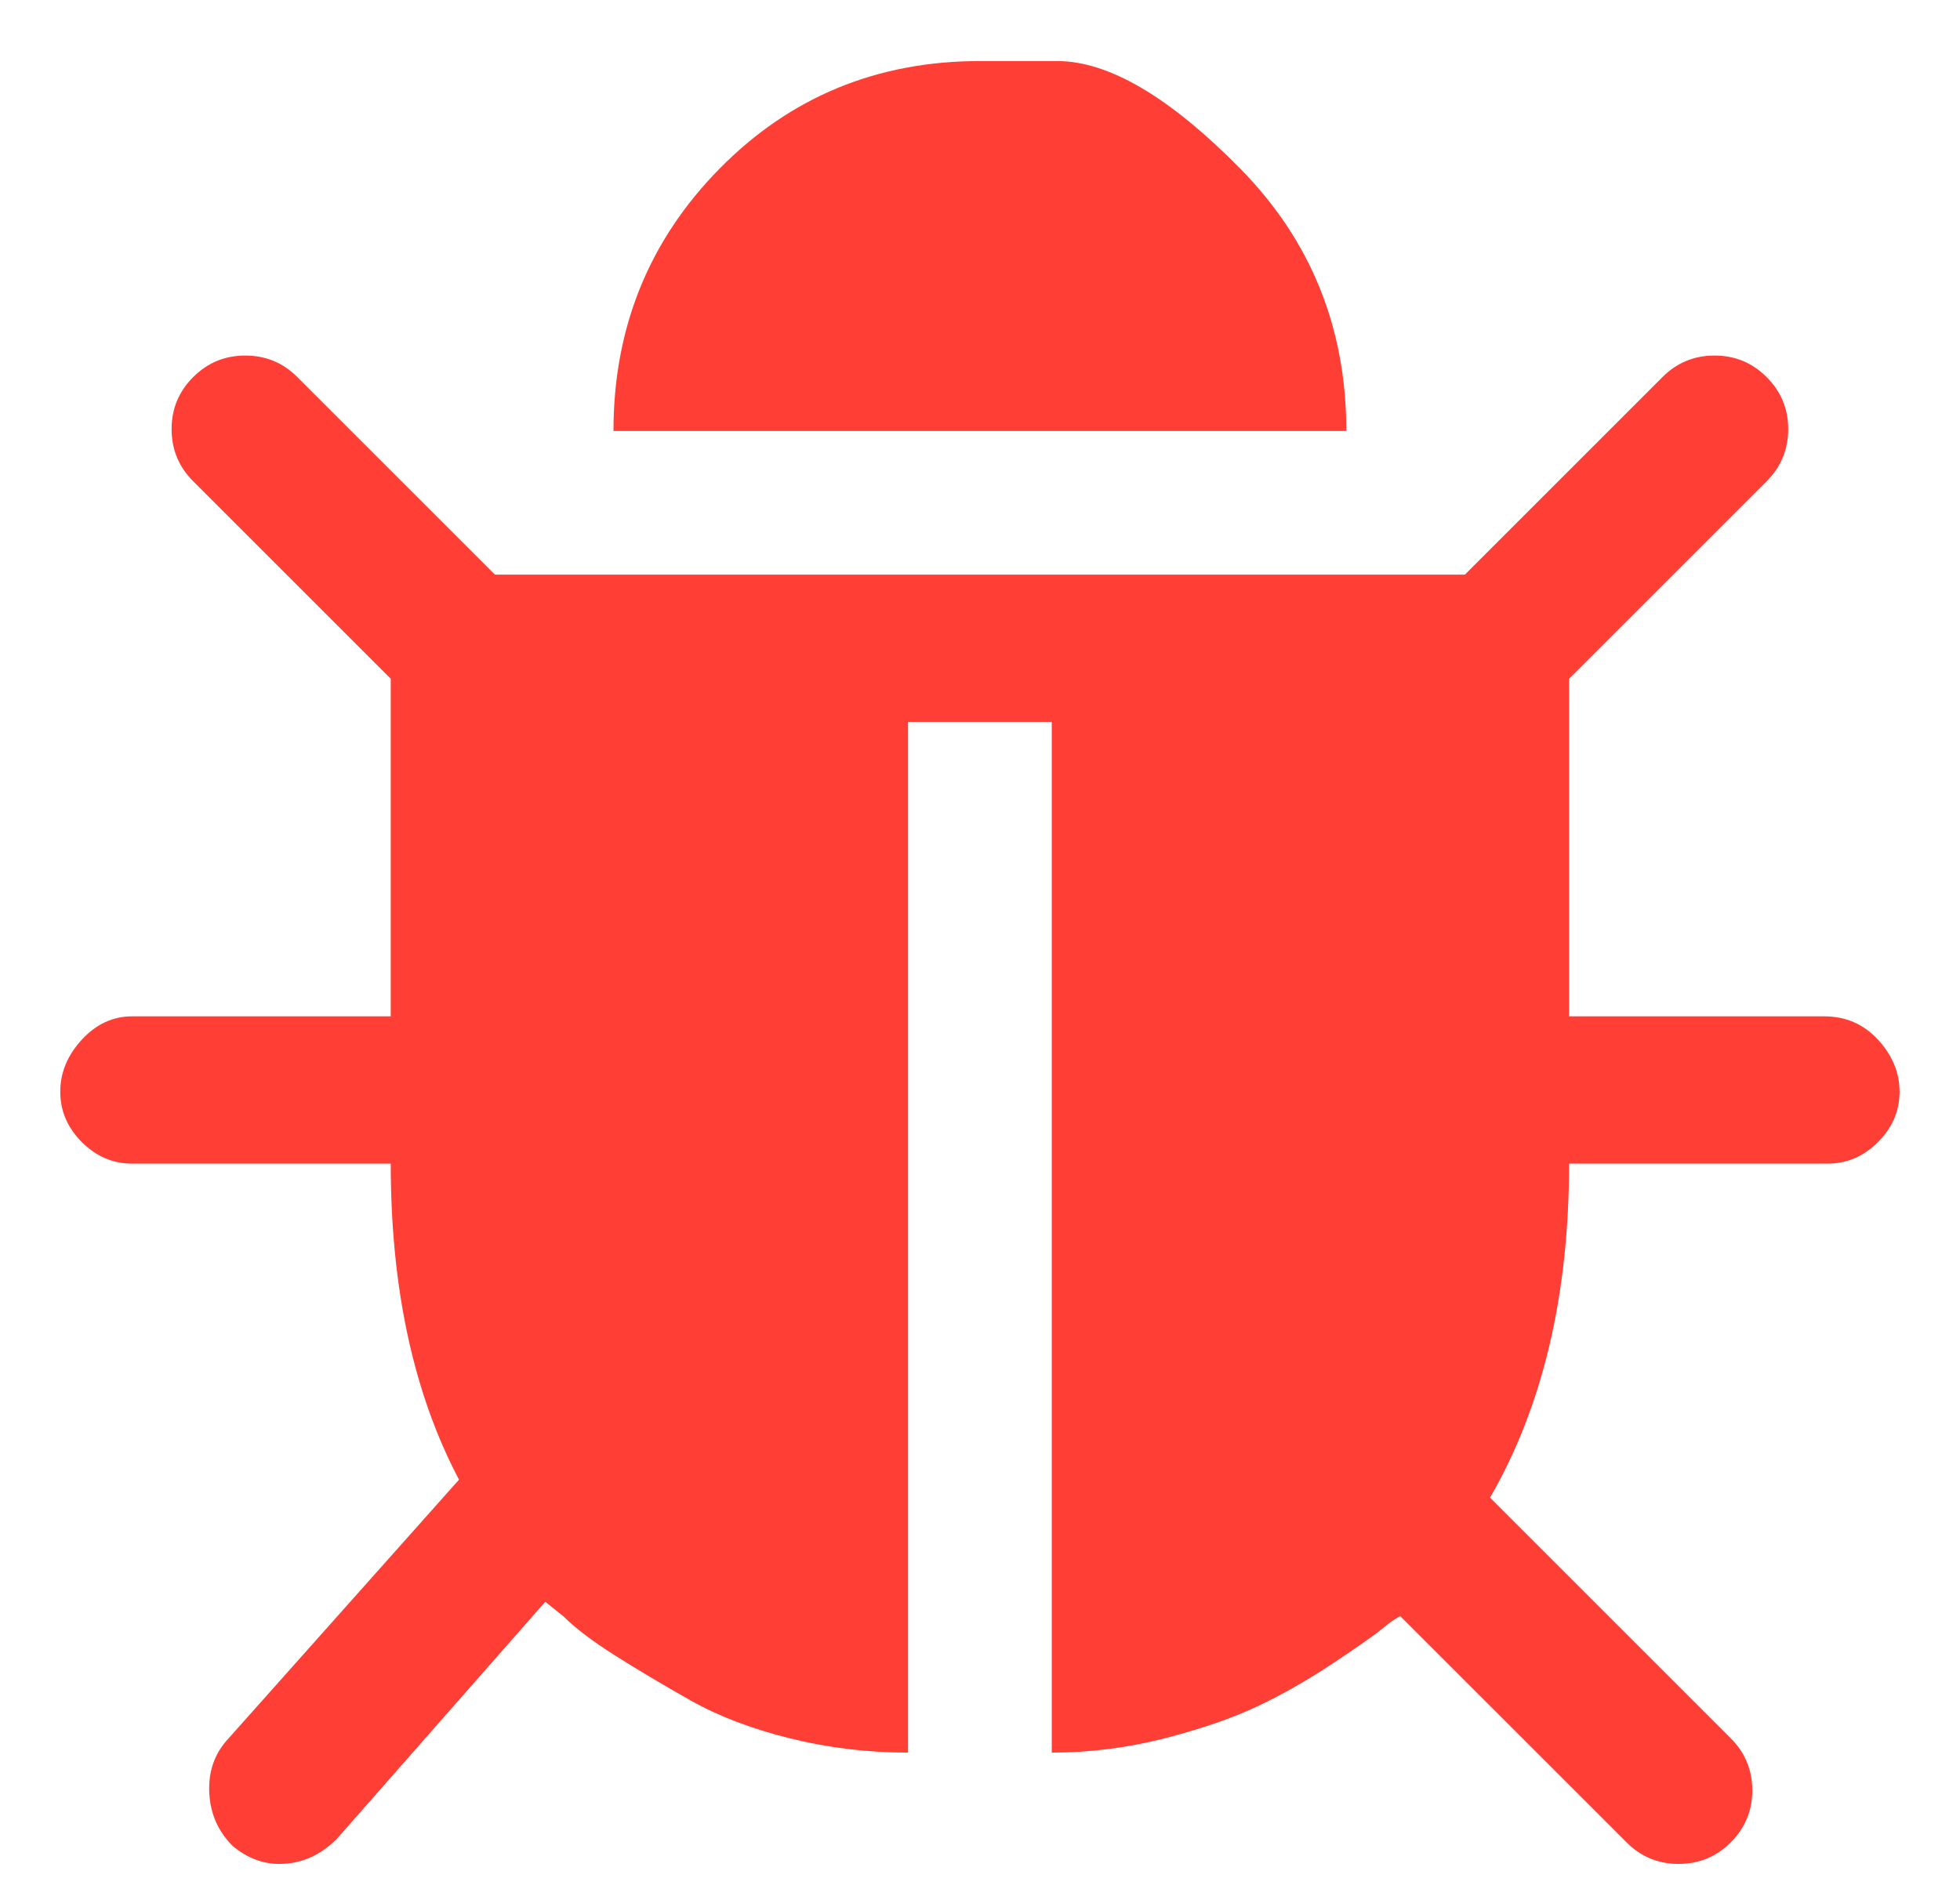 <svg width="31" height="30" viewBox="0 0 31 30" fill="none" xmlns="http://www.w3.org/2000/svg">
<g clip-path="url(#clip0_3148_398)">
<path d="M28.851 16.079C29.192 16.079 29.476 16.202 29.703 16.448C29.93 16.695 30.044 16.969 30.044 17.272C30.044 17.575 29.93 17.841 29.703 18.068C29.476 18.295 29.211 18.409 28.908 18.409H24.817C24.817 20.492 24.4 22.253 23.567 23.693L27.374 27.5C27.601 27.727 27.715 28.002 27.715 28.323C27.715 28.645 27.601 28.92 27.374 29.147C27.146 29.375 26.872 29.488 26.55 29.488C26.228 29.488 25.953 29.375 25.726 29.147L22.146 25.568C22.07 25.606 21.976 25.672 21.862 25.767C21.749 25.861 21.493 26.041 21.095 26.306C20.697 26.572 20.3 26.799 19.902 26.988C19.504 27.178 19.012 27.348 18.425 27.5C17.838 27.651 17.241 27.727 16.635 27.727V11.42H14.362V27.727C13.718 27.727 13.093 27.651 12.487 27.5C11.881 27.348 11.36 27.149 10.925 26.903C10.489 26.657 10.091 26.42 9.732 26.193C9.372 25.966 9.097 25.757 8.908 25.568L8.624 25.341L5.328 29.091C5.063 29.356 4.76 29.488 4.419 29.488C4.154 29.488 3.908 29.394 3.68 29.204C3.453 28.977 3.33 28.702 3.311 28.38C3.292 28.058 3.377 27.784 3.567 27.556L7.26 23.409C6.54 22.045 6.18 20.378 6.18 18.409H2.089C1.786 18.409 1.521 18.295 1.294 18.068C1.067 17.841 0.953 17.575 0.953 17.272C0.953 16.969 1.067 16.695 1.294 16.448C1.521 16.202 1.786 16.079 2.089 16.079H6.18V10.738L3.055 7.613C2.828 7.386 2.714 7.111 2.714 6.789C2.714 6.467 2.828 6.193 3.055 5.966C3.283 5.738 3.557 5.625 3.879 5.625C4.201 5.625 4.476 5.738 4.703 5.966L7.828 9.091H23.169L26.294 5.966C26.521 5.738 26.796 5.625 27.118 5.625C27.44 5.625 27.715 5.738 27.942 5.966C28.169 6.193 28.283 6.467 28.283 6.789C28.283 7.111 28.169 7.386 27.942 7.613L24.817 10.738V16.079H28.851ZM15.499 0.966C15.499 0.966 15.906 0.966 16.72 0.966C17.535 0.966 18.5 1.534 19.618 2.67C20.735 3.806 21.294 5.189 21.294 6.818H9.703C9.703 5.189 10.262 3.806 11.379 2.67C12.497 1.534 13.87 0.966 15.499 0.966Z" fill="#FF3F35"/>
</g>
<defs>
<clipPath id="clip0_3148_398">
<rect width="30" height="30" fill="white" transform="matrix(1 0 0 -1 0.5 30)"/>
</clipPath>
</defs>
</svg>

